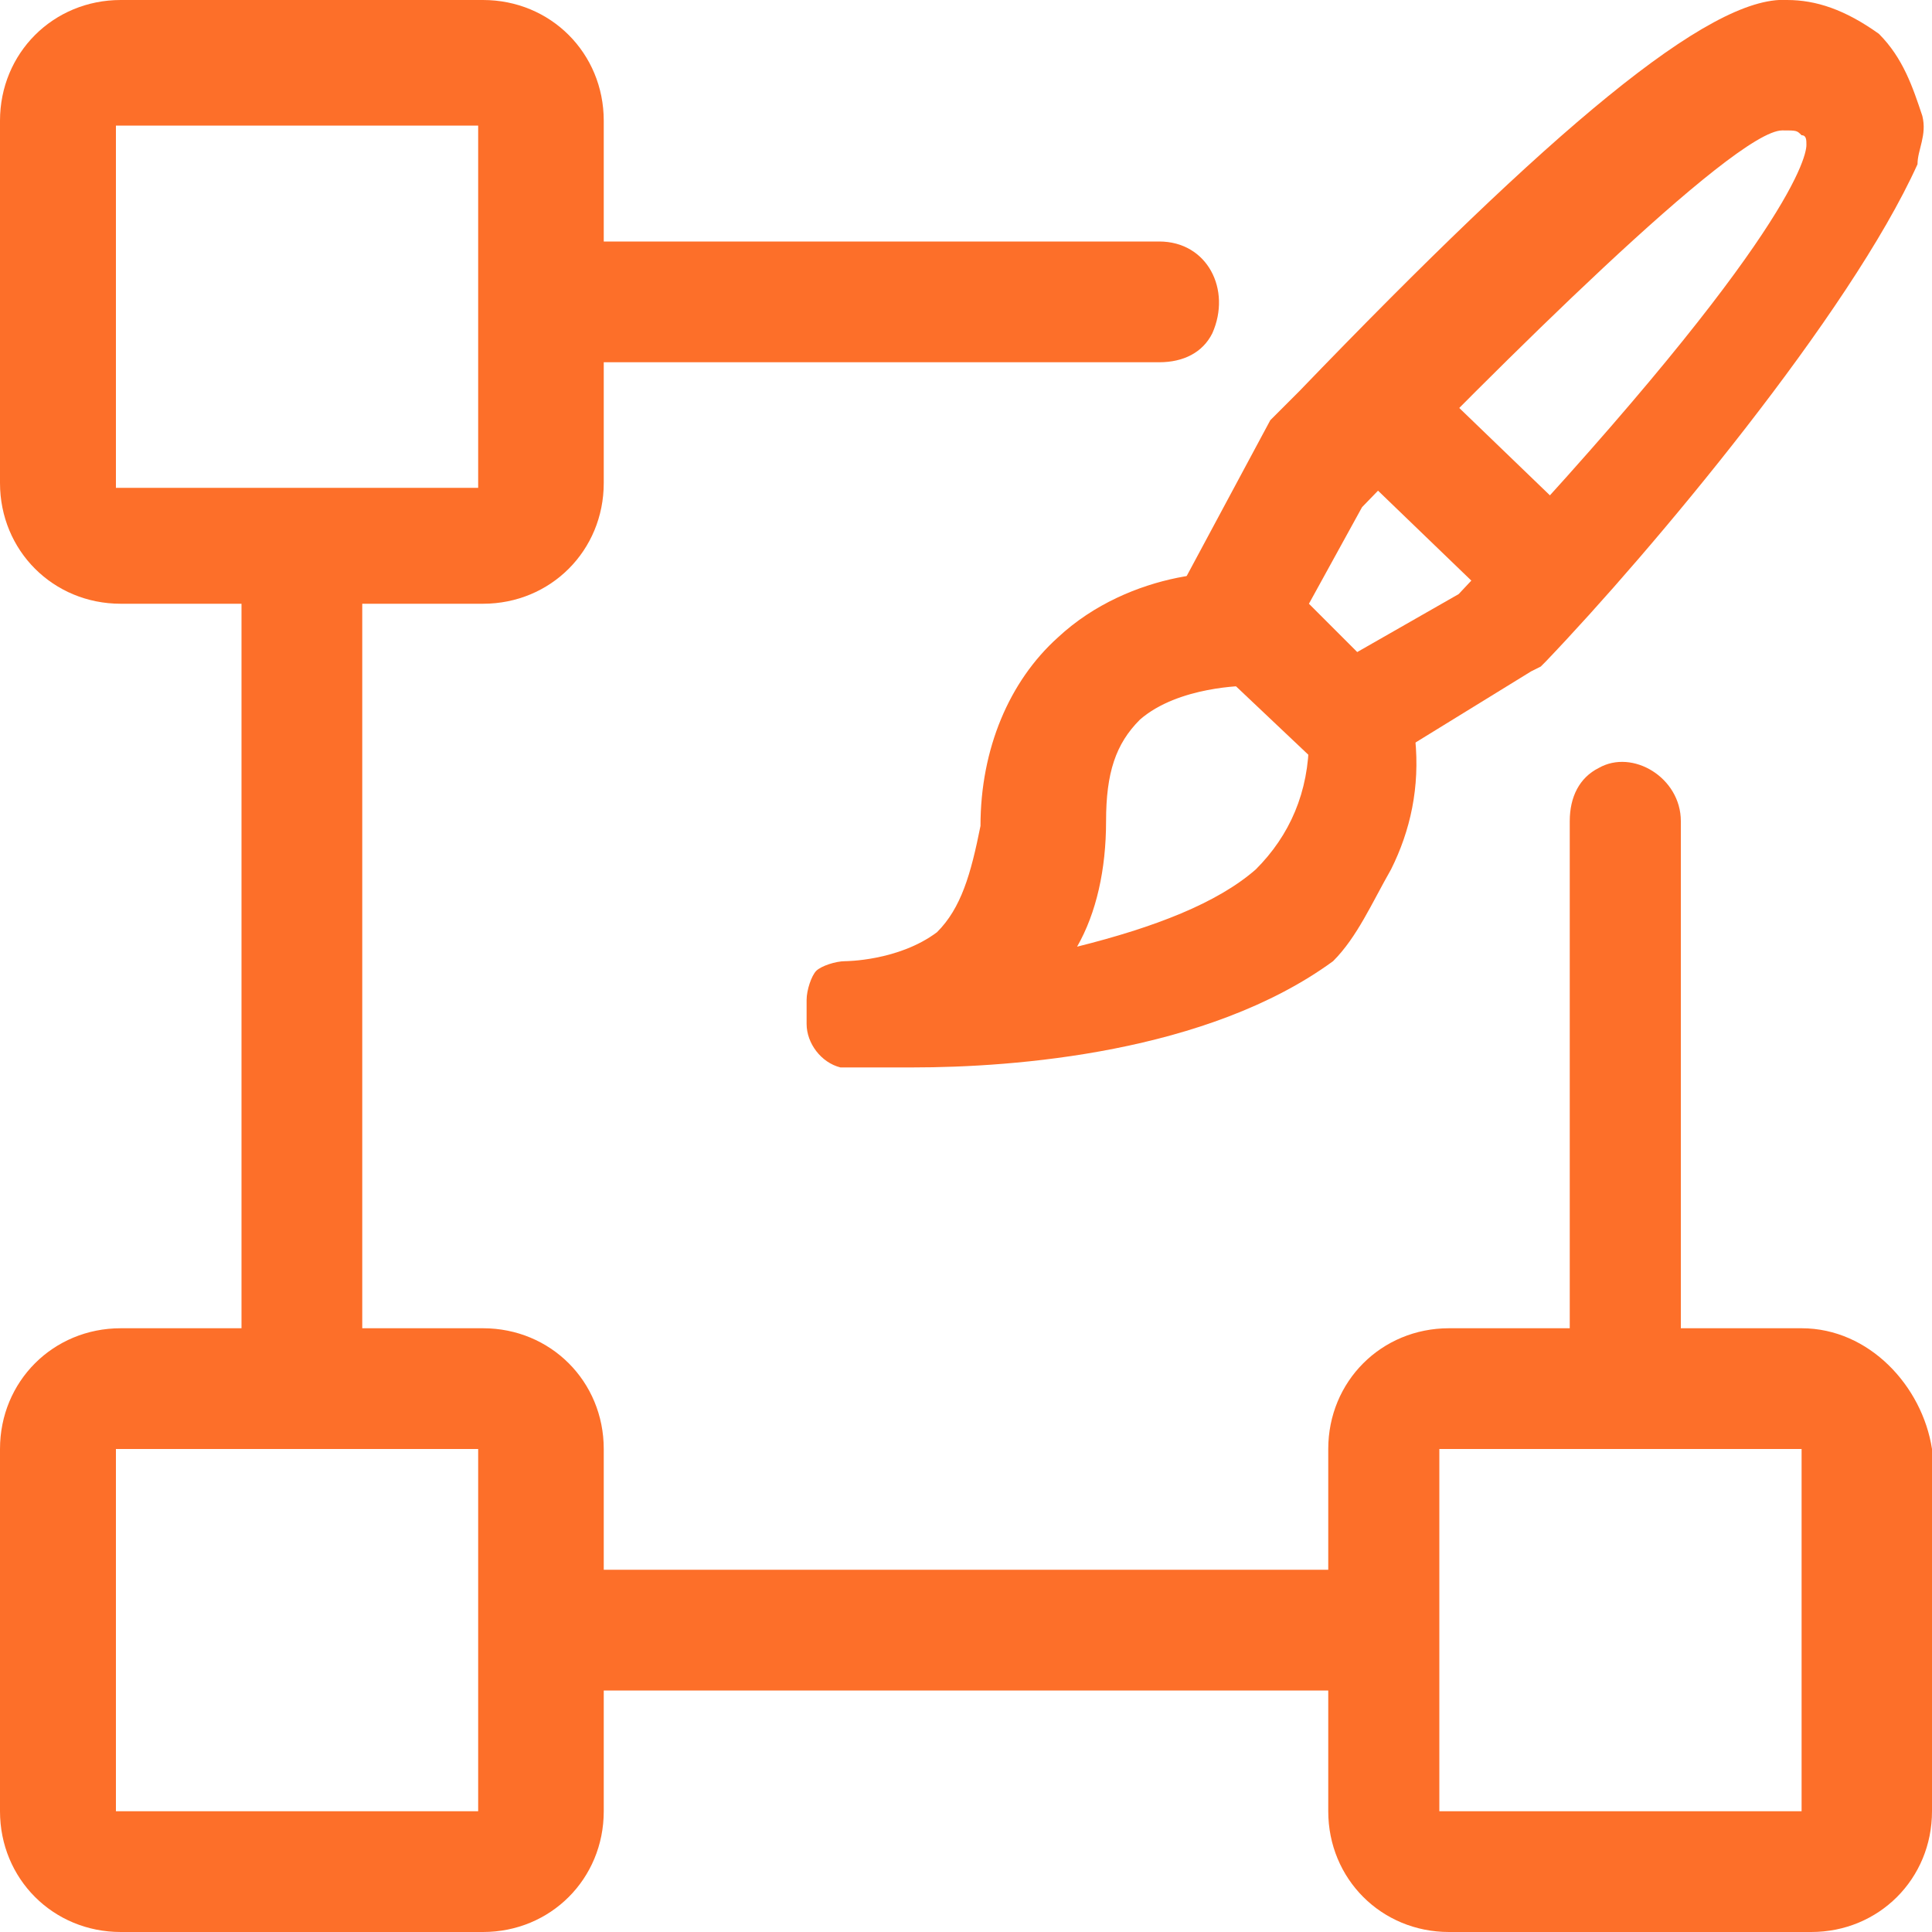 <?xml version="1.0" encoding="utf-8"?>
<!-- Generator: Adobe Illustrator 19.0.0, SVG Export Plug-In . SVG Version: 6.00 Build 0)  -->
<svg version="1.1" id="Layer_1" xmlns="http://www.w3.org/2000/svg" xmlns:xlink="http://www.w3.org/1999/xlink" x="0px" y="0px"
	 viewBox="-280 159 40 40" style="enable-background:new -280 159 40 40;" xml:space="preserve">
<style type="text/css" fill="#fd6f29">
	.st0{fill:none;}
	.st1{fill:#fd6f29;}
</style>
<g>
	<g>
		<rect x="-277.6" y="189" class="st0" width="7.5" height="7.5"/>
		<rect x="-277.6" y="161.6" class="st0" width="7.5" height="7.5"/>
		<rect x="-250.2" y="189" class="st0" width="7.5" height="7.5"/>
		<path class="st1" d="M-242.7,186.5h-2.5v-10.5c0-0.9-1-1.5-1.7-1.1l0,0c-0.4,0.2-0.6,0.6-0.6,1.1v10.5h-2.5c-1.4,0-2.5,1.1-2.5,2.5v2.5h-15
			V189c0-1.4-1.1-2.5-2.5-2.5h-2.5v-15h2.5c1.4,0,2.5-1.1,2.5-2.5v-2.5h11.5c0.5,0,0.9-0.2,1.1-0.6l0,0c0.4-0.9-0.1-1.9-1.1-1.9
			h-11.5v-2.5c0-1.4-1.1-2.5-2.5-2.5h-7.5c-1.4,0-2.5,1.1-2.5,2.5v7.5c0,1.4,1.1,2.5,2.5,2.5h2.5v15h-2.5c-1.4,0-2.5,1.1-2.5,2.5
			v7.5c0,1.4,1.1,2.5,2.5,2.5h7.5c1.4,0,2.5-1.1,2.5-2.5V194h15v2.5c0,1.4,1.1,2.5,2.5,2.5h7.5c1.4,0,2.5-1.1,2.5-2.5V189
			C-240.2,187.7-241.3,186.5-242.7,186.5z M-277.6,161.6h7.5v7.5h-7.5V161.6z M-277.6,196.5V189h7.5v7.5H-277.6z M-250.2,196.5V189
			h7.5v7.5H-250.2z"/>
	</g>
	<g id="XMLID_38_">
		<g>
			<path class="st1" d="M-241.2,162.2c-1.2,2.9-5.2,7.6-7.6,10.1h-0.1l-3.1,1.9l-1.4-1.2l-1.4-1.2l1.7-3.2c2.6-2.6,8.3-8.5,10-8.3
				c0.5,0,0.9,0.2,1.2,0.5c0.2,0.2,0.5,0.7,0.6,1.2C-241.1,162-241.2,162.1-241.2,162.2z M-249.2,172c5.9-6.2,7.6-9,7.6-10.1
				c0-0.5-0.2-0.9-0.4-1c-0.2-0.2-0.5-0.4-1-0.4c-1.1,0-3.5,2.1-9.6,8.2l-1.5,2.9l1,1l1,1L-249.2,172z"/>
			<path class="st1" d="M-252.2,175.3l-3.7-3.5l2.2-4.1l0.6-0.6c5.2-5.4,8.5-8.2,10.1-8.1c0.6,0,1.2,0.2,1.9,0.7c0.5,0.5,0.7,1.1,0.9,1.7
				c0.1,0.4-0.1,0.7-0.1,1l0,0c-1.4,3.1-5.5,8-7.7,10.3l-0.1,0.1l-0.2,0.1L-252.2,175.3z M-252.9,171.5l1,1l2.1-1.2
				c6.7-7.1,7.2-9,7.2-9.3c0-0.1,0-0.2-0.1-0.2c-0.1-0.1-0.1-0.1-0.4-0.1c-1,0-6,5-8.7,7.8L-252.9,171.5z"/>
		</g>
	</g>
	<g id="XMLID_37_">
		<g>
			<rect class="st1" x="-250.2" y="166.7" transform="matrix(0.694 -0.72 0.72 0.694 -198.197 -128.117)" width="0.5" height="5.1"/>
			<rect class="st1" x="-253.3" y="168.1" transform="matrix(-0.72 -0.694 0.694 -0.72 -547.198 117.59)" width="7" height="2.4"/>
		</g>
	</g>
	<g id="XMLID_36_">
		<g>
			<path class="st1" d="M-252.2,176.3c-0.2,0.5-0.6,1.1-1.1,1.5c-2.9,2.7-9,2.4-9.2,2.4v-0.5c0,0,1.5,0,2.5-1c0.7-0.6,1.1-1.6,1.1-3
				c0-1.4,0.5-2.4,1.2-3.1c1.4-1.2,3.2-1.1,3.2-1.1v0.5c0,0-1.7-0.1-2.9,1c-0.7,0.6-1,1.6-1.1,2.7c0,1.4-0.5,2.5-1.2,3.4
				c-0.2,0.2-0.5,0.5-0.9,0.6c2-0.1,5-0.6,6.7-2.2c1-0.9,1.5-2.1,1.4-3.5h0.5C-251.7,174.8-251.8,175.6-252.2,176.3z"/>
			<path class="st1" d="M-261.1,181.1c-0.9,0-1.5,0-1.5,0c-0.4-0.1-0.7-0.5-0.7-0.9v-0.5c0-0.2,0.1-0.5,0.2-0.6c0.1-0.1,0.4-0.2,0.6-0.2
				c0,0,1.1,0,1.9-0.6c0.5-0.5,0.7-1.2,0.9-2.2c0-1.6,0.6-3,1.6-3.9c1.5-1.4,3.7-1.5,4.2-1.2c0.4,0.1,0.5,0.5,0.5,0.9v0.5
				c0,0.2-0.1,0.5-0.2,0.6c-0.1,0.1-0.5,0.2-0.6,0.2c0,0-1.4,0-2.2,0.7c-0.5,0.5-0.7,1.1-0.7,2.1c0,1-0.2,1.9-0.6,2.6
				c1.6-0.4,2.9-0.9,3.7-1.6c0.7-0.7,1.1-1.6,1.1-2.7c0-0.2,0.1-0.5,0.2-0.7c0.1-0.2,0.4-0.4,0.6-0.2h0.5c0.5,0,0.9,0.4,0.9,0.9
				c0.1,1-0.1,1.9-0.5,2.7c-0.4,0.7-0.7,1.4-1.2,1.9C-255,180.8-259,181.1-261.1,181.1z"/>
		</g>
	</g>
</g>
</svg>
